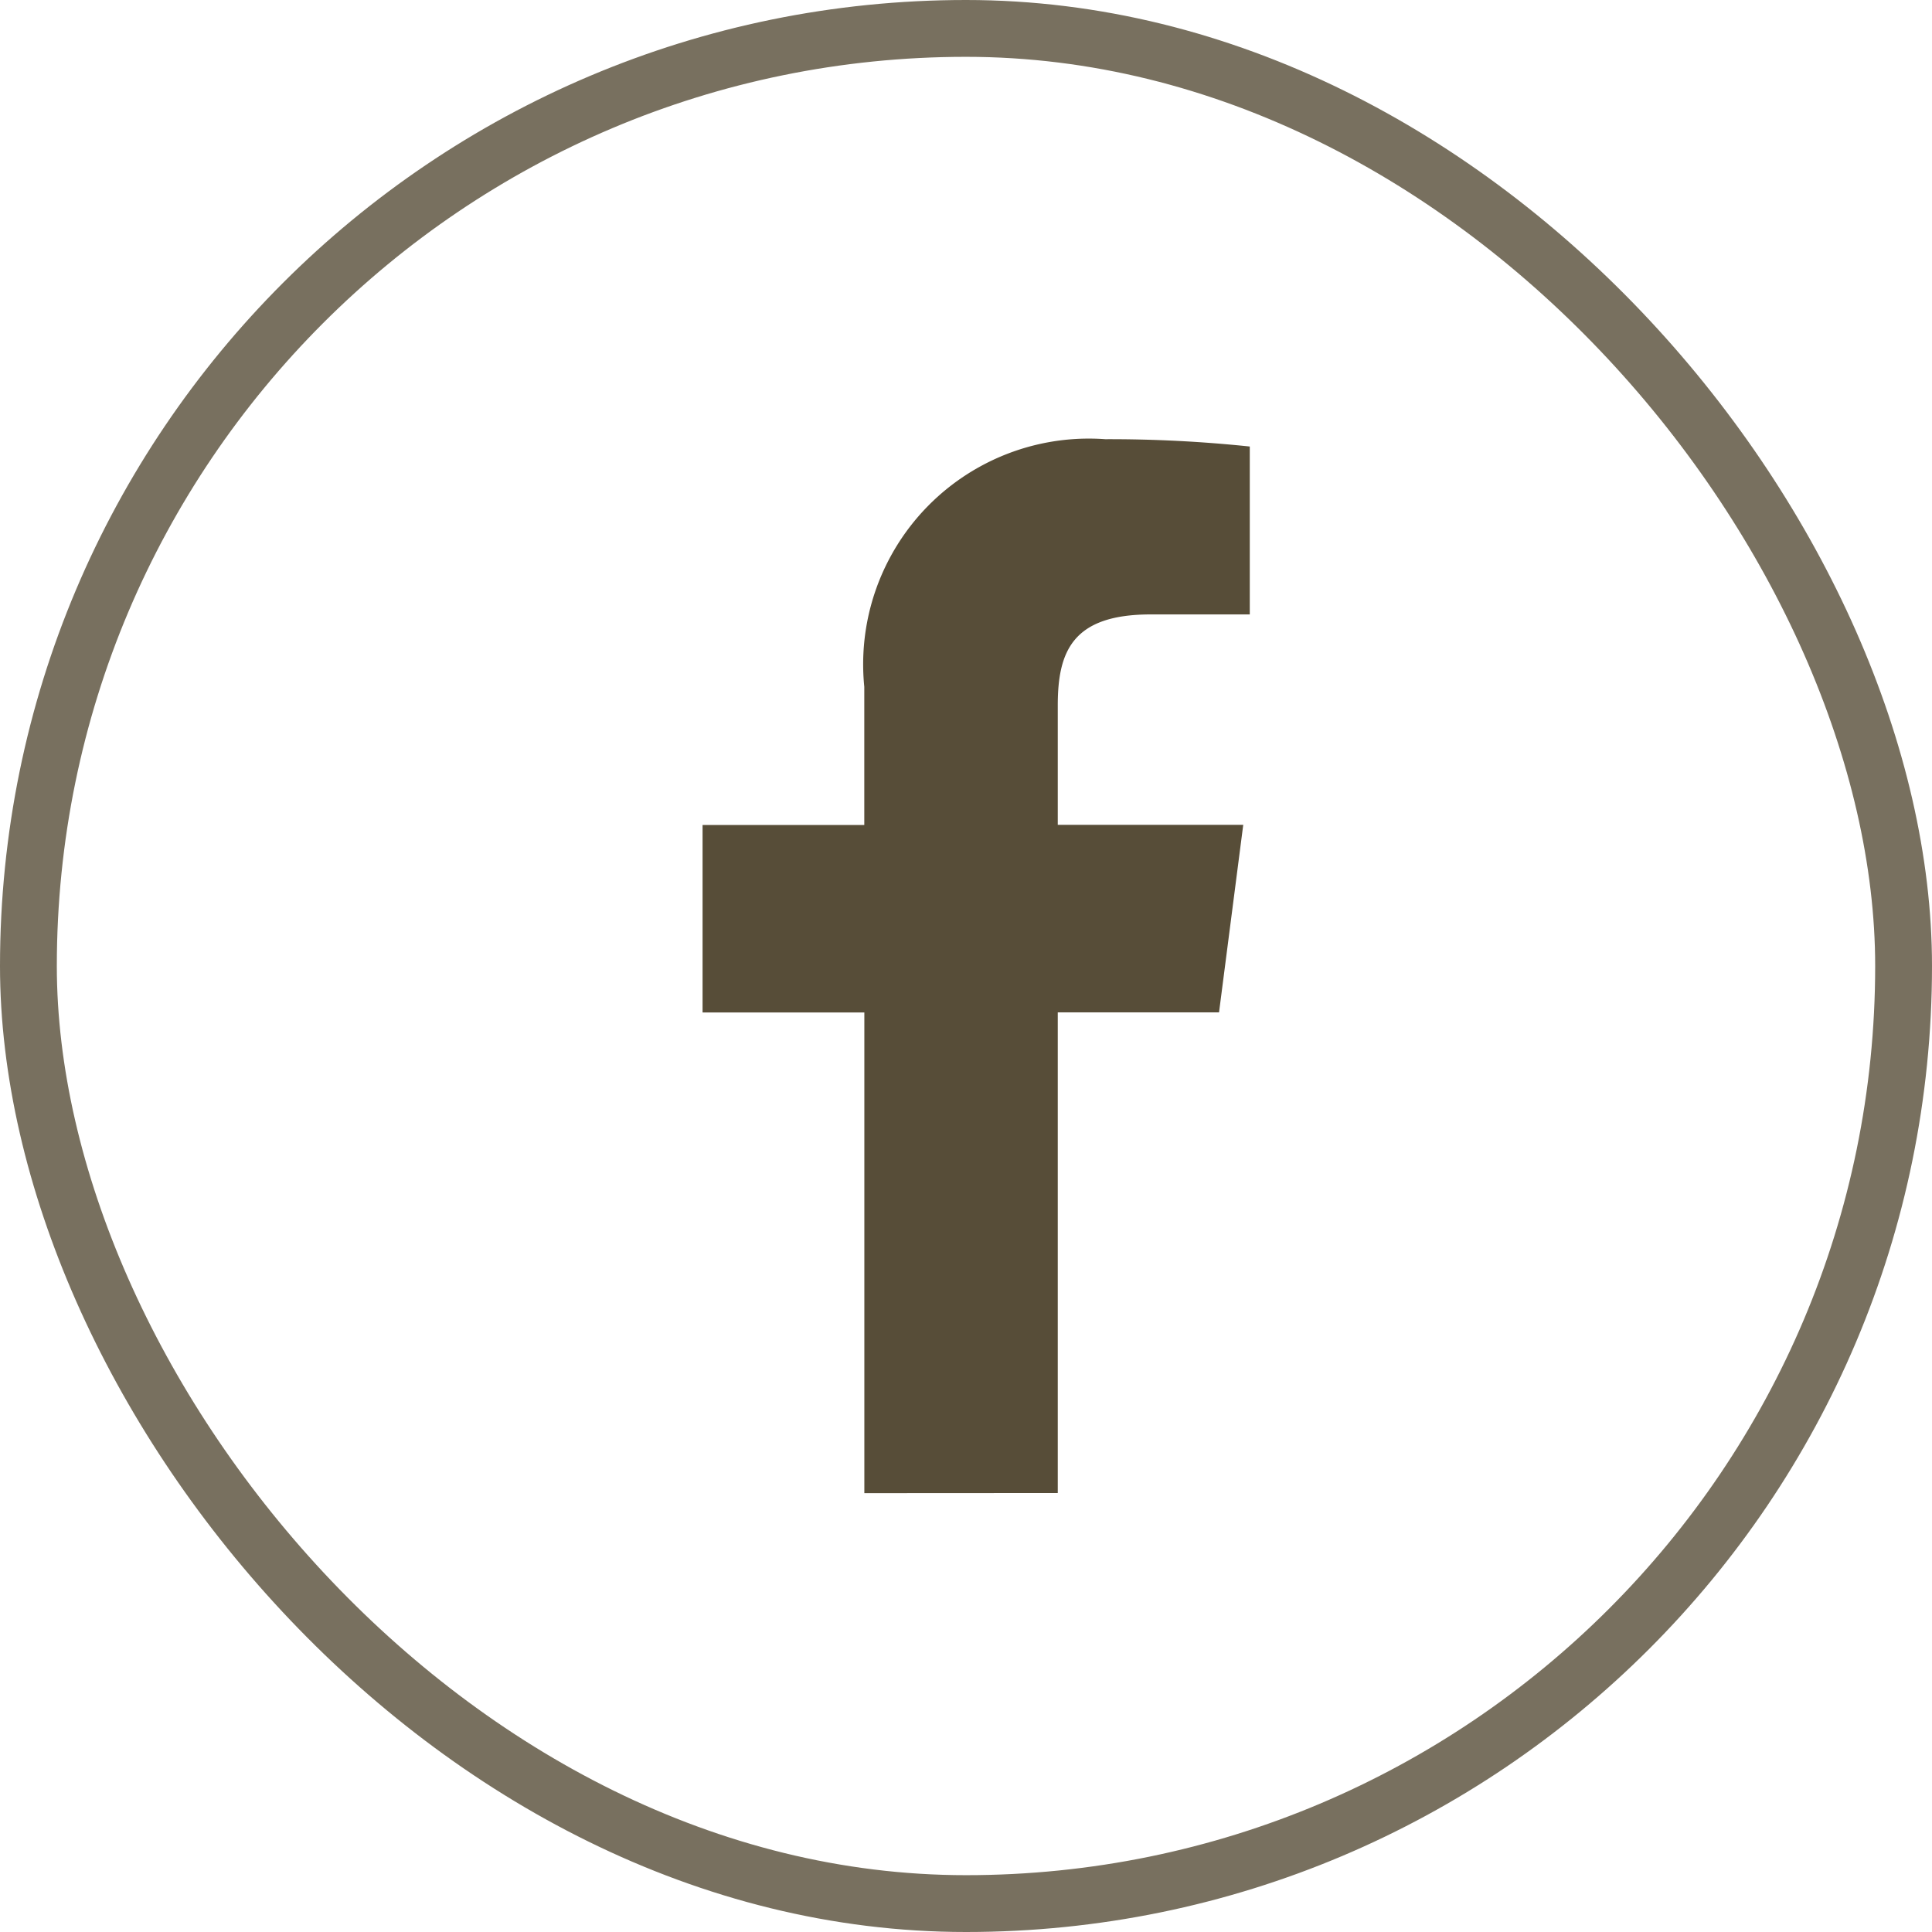 <svg xmlns="http://www.w3.org/2000/svg" width="34" height="34" viewBox="0 0 34 34">
  <g id="Group_14370" data-name="Group 14370" transform="translate(-644 -1803)">
    <g id="Rectangle_1695" data-name="Rectangle 1695" transform="translate(644 1803)" fill="none" stroke="#78705f" stroke-width="1">
      <rect width="34" height="34" rx="17" stroke="none"/>
      <rect x="0.5" y="0.5" width="33" height="33" rx="16.5" fill="none"/>
    </g>
    <g id="facebook-app-symbol" transform="translate(656.364 1810.729)">
      <path id="f_1_" d="M43.541,18.546V10.087h2.838l.426-3.3H43.541V4.684c0-.954.264-1.6,1.634-1.6H46.92V.129A23.657,23.657,0,0,0,44.377,0a3.972,3.972,0,0,0-4.241,4.358V6.789H37.29v3.3h2.847v8.459Z" transform="translate(-37.29)" fill="#574d38"/>
    </g>
  </g>
</svg>

